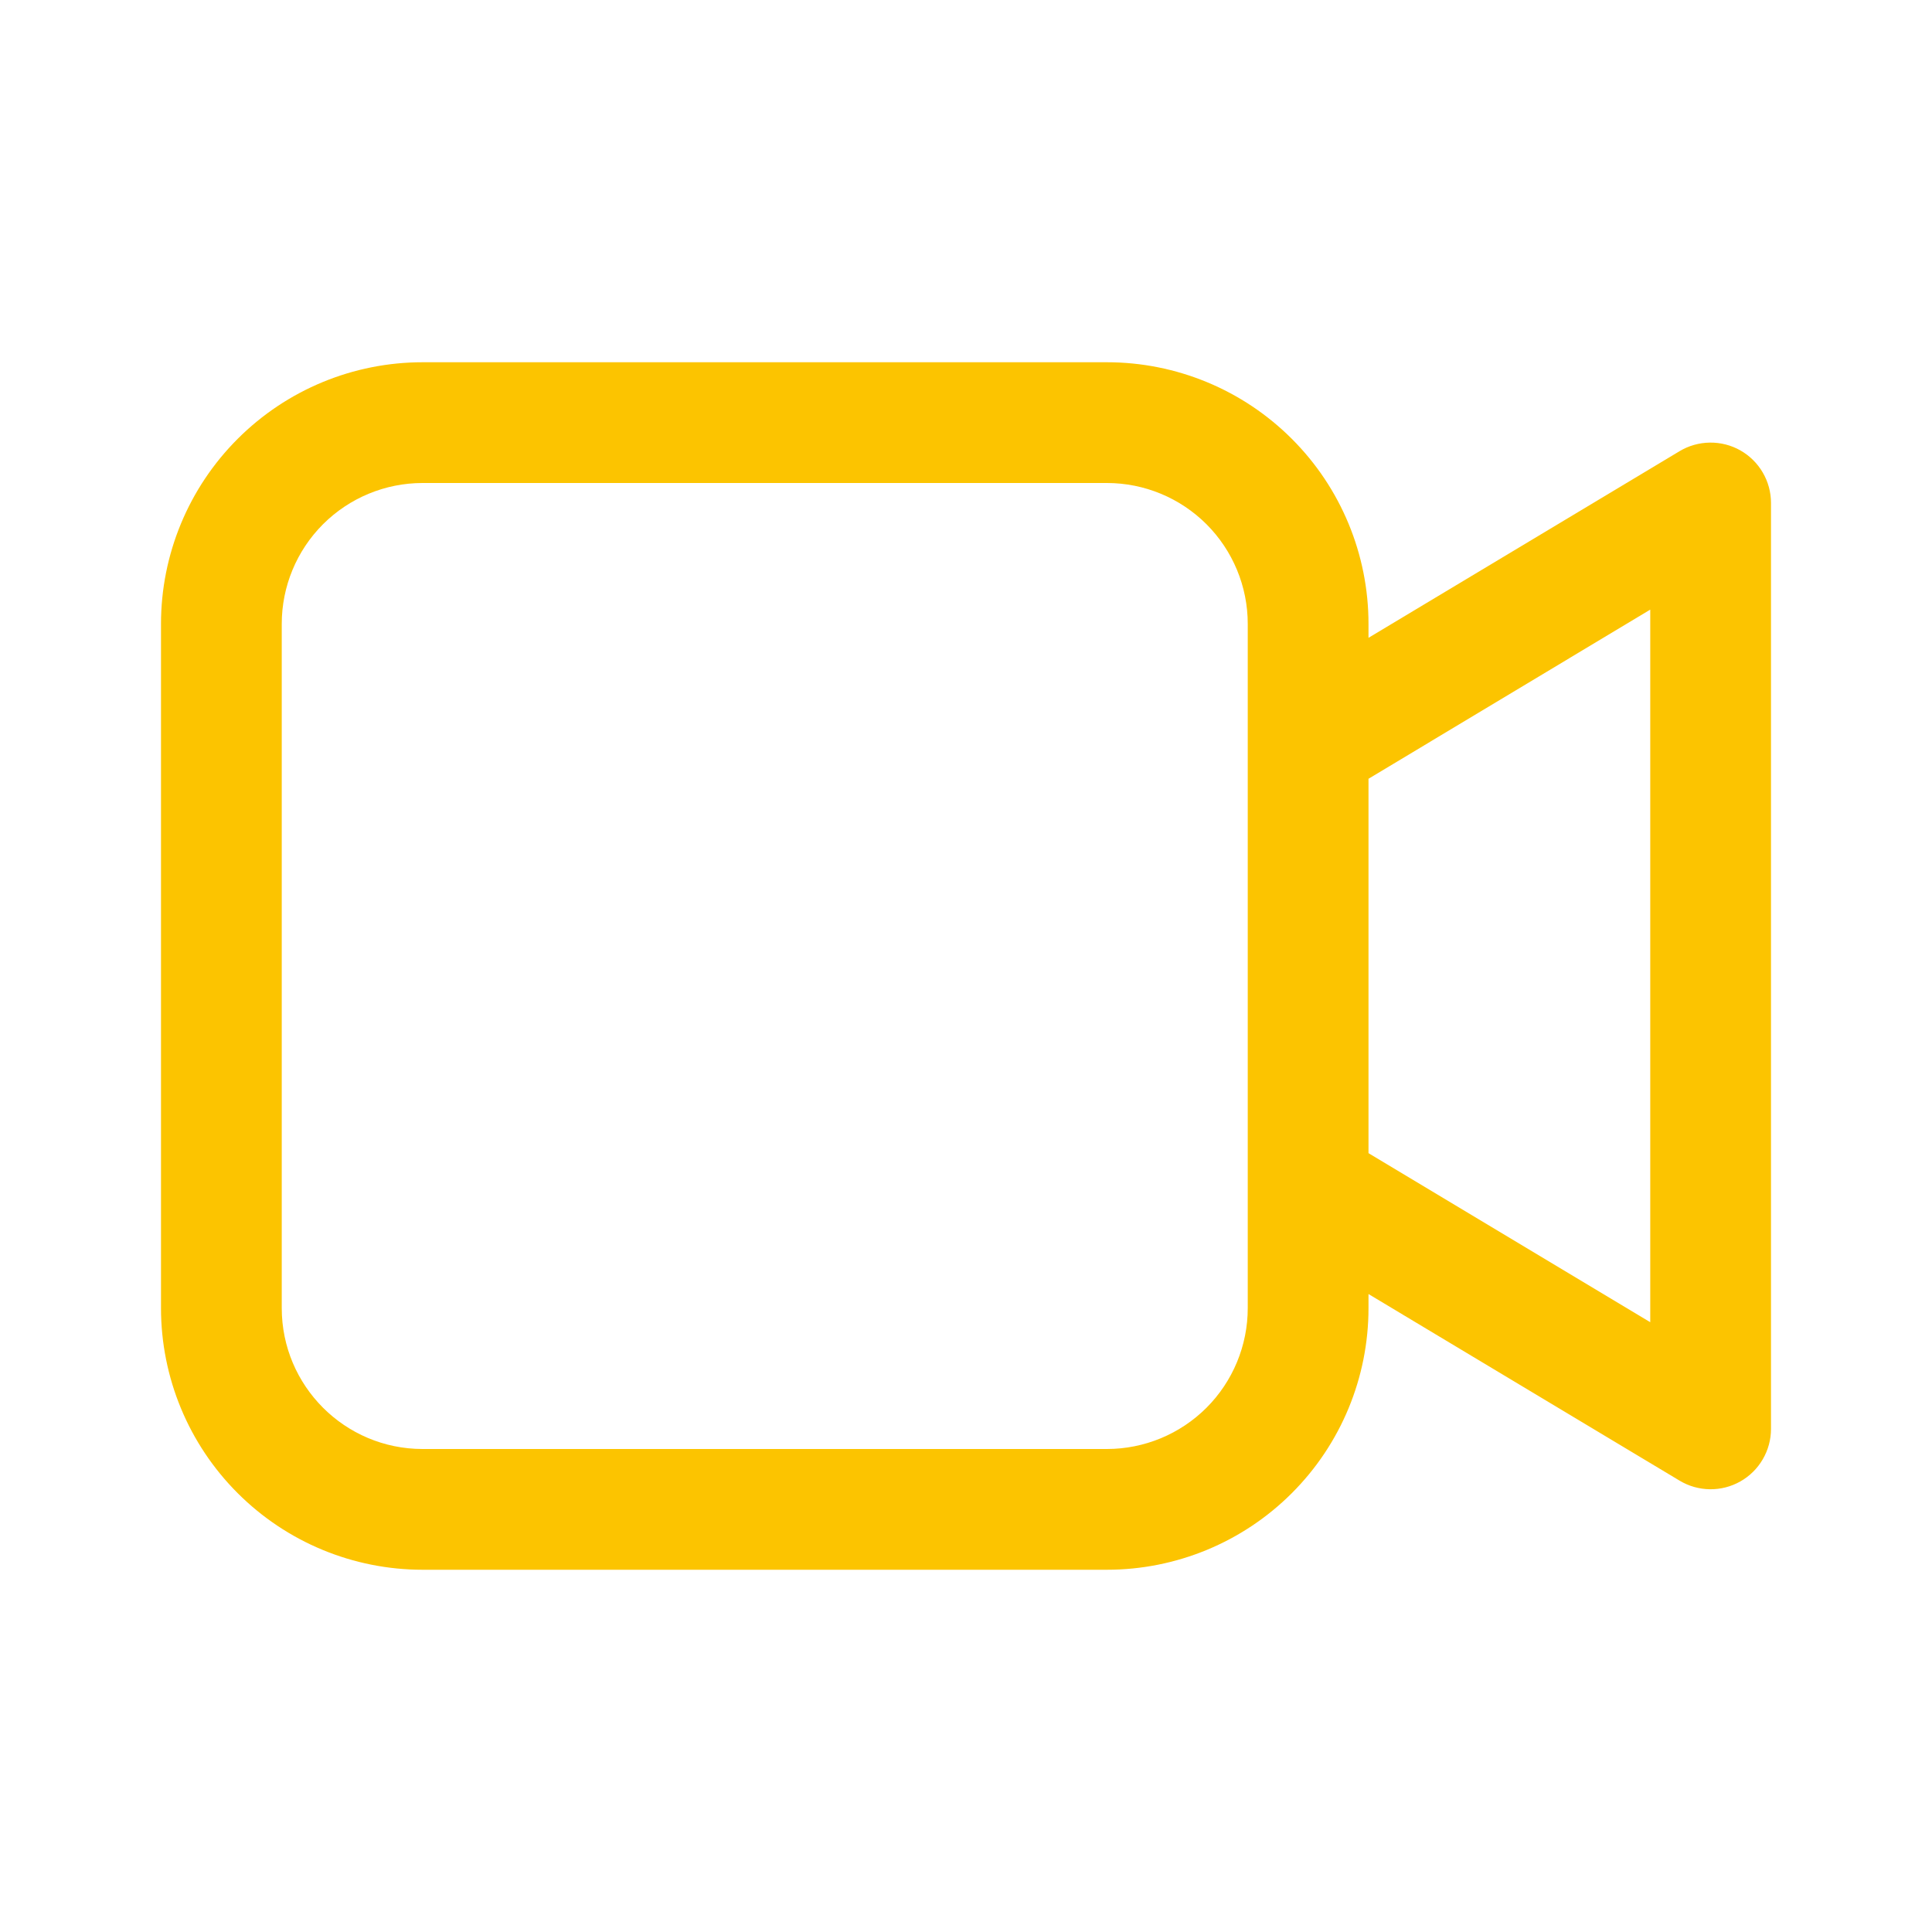 <svg width="54" height="54" viewBox="0 0 54 54" fill="none" xmlns="http://www.w3.org/2000/svg">
<path d="M30.938 10.125C32.877 10.125 34.737 10.895 36.108 12.267C37.48 13.638 38.25 15.498 38.25 17.438V17.827L46.944 12.611C47.2 12.457 47.492 12.375 47.791 12.371C48.09 12.367 48.384 12.442 48.644 12.589C48.904 12.737 49.12 12.95 49.27 13.208C49.421 13.466 49.5 13.759 49.5 14.058V39.938C49.5 40.236 49.421 40.529 49.27 40.787C49.12 41.045 48.904 41.259 48.644 41.406C48.384 41.553 48.09 41.629 47.791 41.625C47.492 41.621 47.2 41.538 46.944 41.384L38.25 36.169V36.562C38.25 38.502 37.48 40.362 36.108 41.733C34.737 43.105 32.877 43.875 30.938 43.875H11.812C9.873 43.875 8.013 43.105 6.642 41.733C5.27 40.362 4.5 38.502 4.5 36.562V17.438C4.5 15.498 5.27 13.638 6.642 12.267C8.013 10.895 9.873 10.125 11.812 10.125H30.938ZM30.938 13.5H11.812C10.768 13.5 9.767 13.915 9.028 14.653C8.29 15.392 7.875 16.393 7.875 17.438V36.562C7.875 38.736 9.639 40.5 11.812 40.5H30.938C31.982 40.5 32.983 40.085 33.722 39.347C34.46 38.608 34.875 37.607 34.875 36.562V17.438C34.875 16.393 34.46 15.392 33.722 14.653C32.983 13.915 31.982 13.5 30.938 13.5ZM46.125 17.039L38.25 21.767V32.231L46.125 36.956V17.039Z" fill="#FCC400"/>
</svg>
